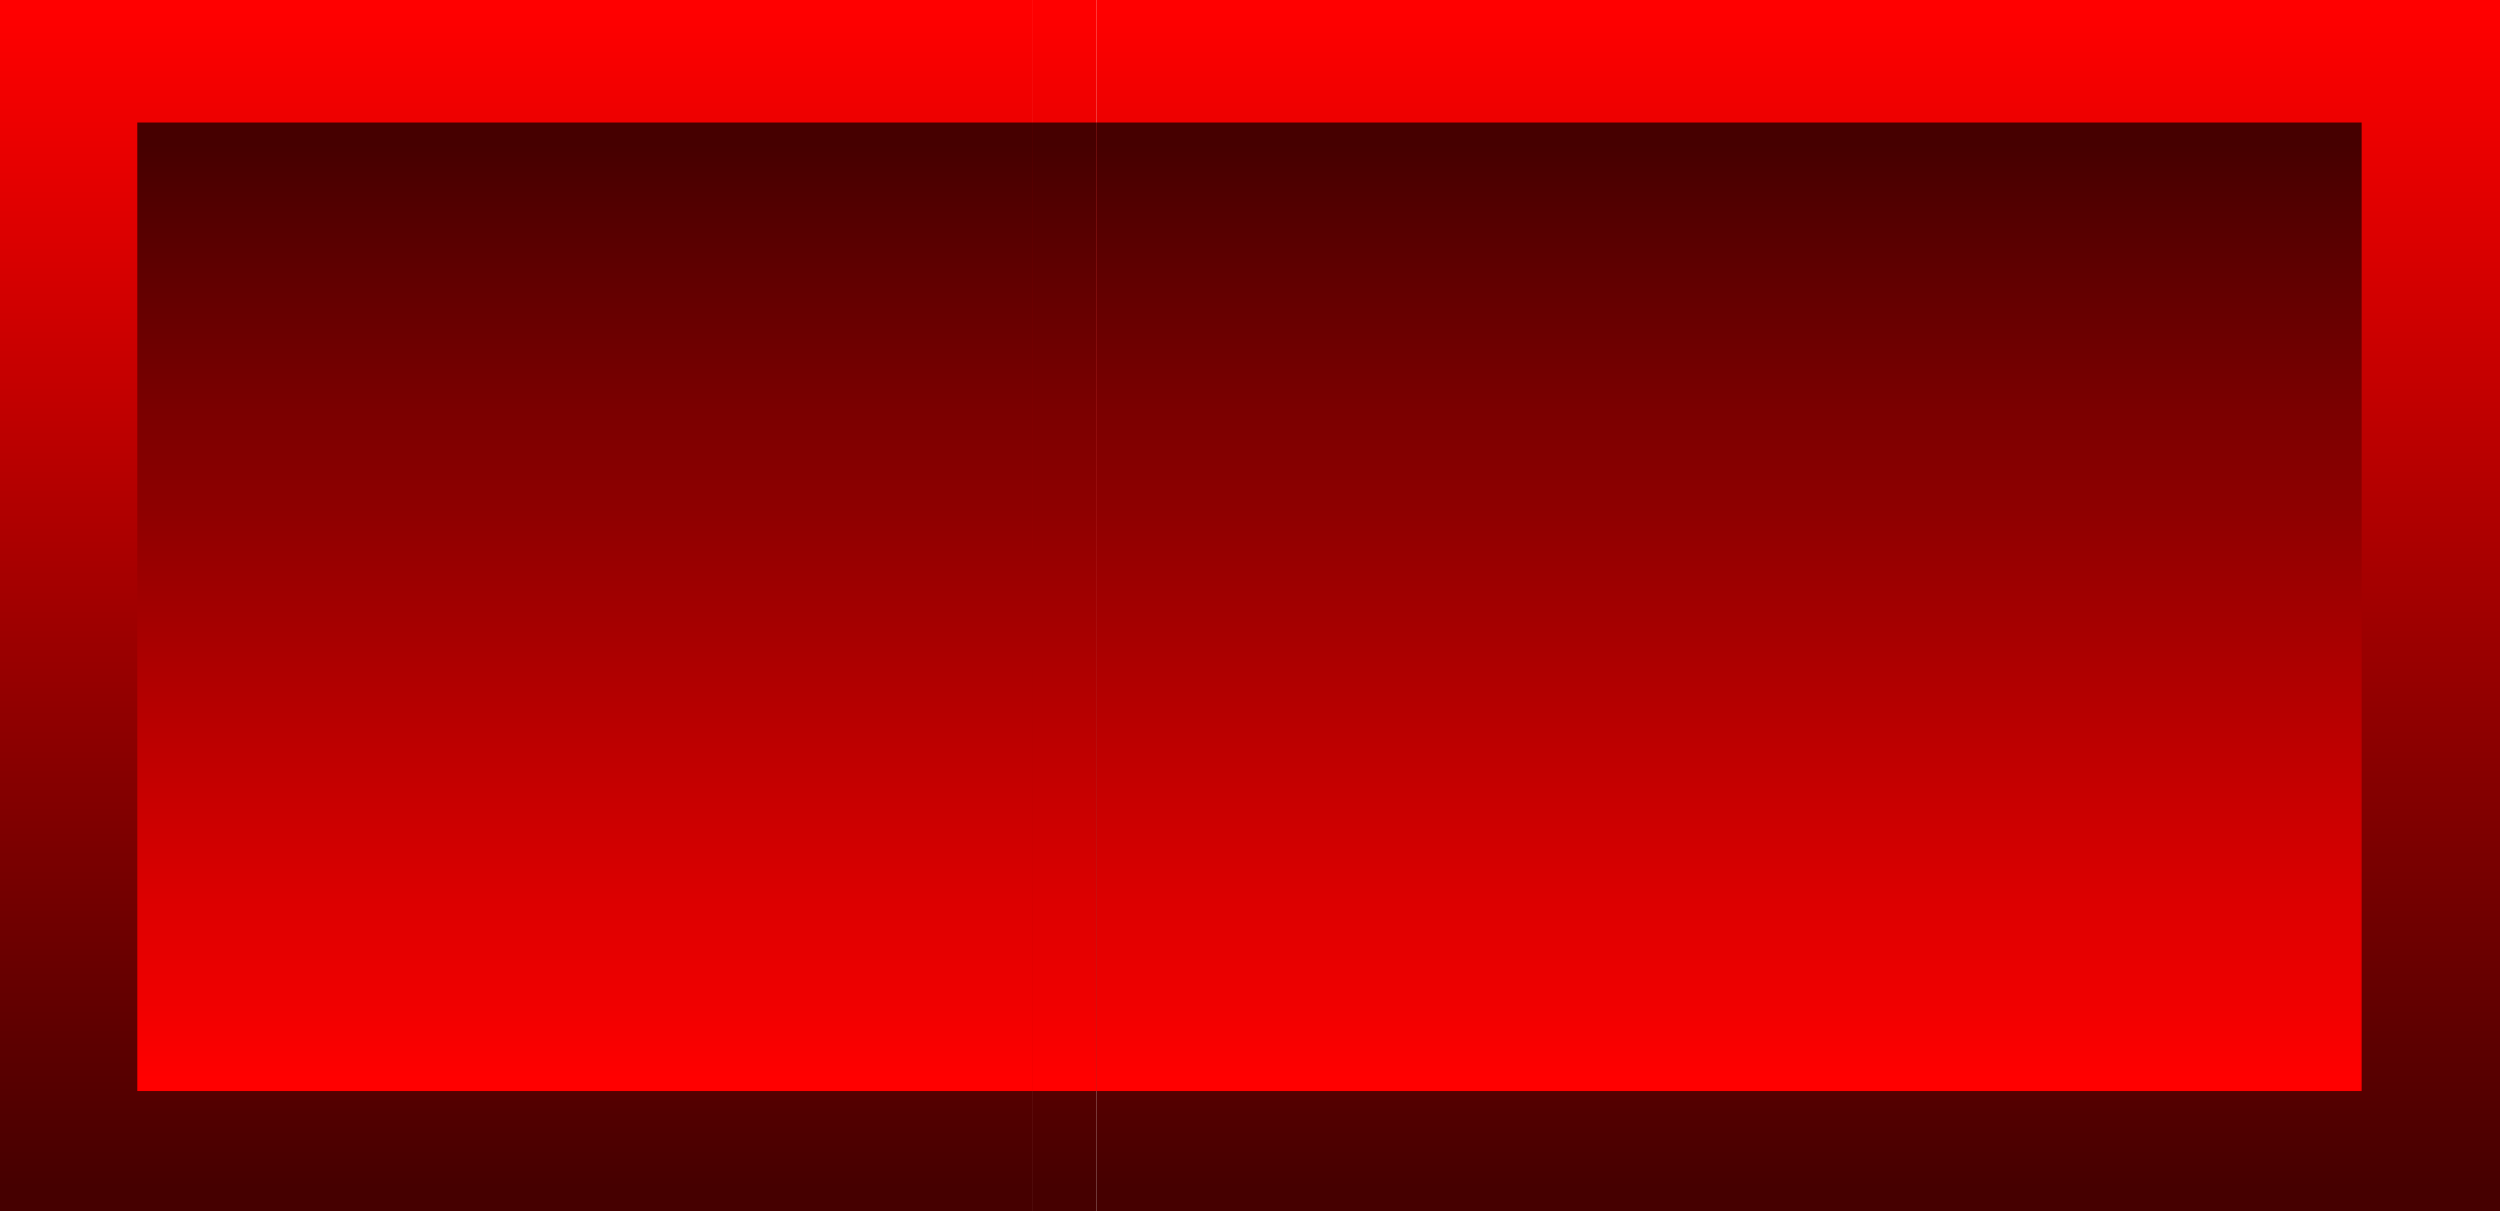 <?xml version="1.0" encoding="UTF-8" standalone="no"?>
<svg xmlns:xlink="http://www.w3.org/1999/xlink" height="57.35px" width="118.35px" xmlns="http://www.w3.org/2000/svg">
  <g transform="matrix(1.0, 0.0, 0.0, 1.0, 38.05, 27.35)">
    <path d="M13.85 -27.35 L80.3 -27.35 80.3 30.0 13.85 30.0 13.85 -27.35" fill="url(#gradient0)" fill-rule="evenodd" stroke="none"/>
    <path d="M10.85 -27.35 L13.85 -27.35 13.85 30.0 10.85 30.0 10.85 -27.35" fill="url(#gradient1)" fill-rule="evenodd" stroke="none"/>
    <path d="M10.85 30.0 L-38.05 30.0 -38.05 -27.35 10.85 -27.35 10.85 30.0" fill="url(#gradient2)" fill-rule="evenodd" stroke="none"/>
    <path d="M13.85 -21.55 L73.75 -21.55 73.75 24.3 13.85 24.3 13.85 -21.55" fill="url(#gradient3)" fill-rule="evenodd" stroke="none"/>
    <path d="M10.85 -21.55 L13.85 -21.55 13.85 24.3 10.85 24.3 10.85 -21.55" fill="url(#gradient4)" fill-rule="evenodd" stroke="none"/>
    <path d="M10.85 24.3 L-31.55 24.3 -31.55 -21.55 10.85 -21.55 10.85 24.3" fill="url(#gradient5)" fill-rule="evenodd" stroke="none"/>
  </g>
  <defs>
    <linearGradient gradientTransform="matrix(0.0, 0.034, -0.08, 0.0, 15.15, 1.0)" gradientUnits="userSpaceOnUse" id="gradient0" spreadMethod="pad" x1="-819.2" x2="819.2">
      <stop offset="0.0" stop-color="#ff0000"/>
      <stop offset="1.0" stop-color="#460000"/>
    </linearGradient>
    <linearGradient gradientTransform="matrix(0.0, 0.034, -0.08, 0.0, 23.15, 1.0)" gradientUnits="userSpaceOnUse" id="gradient1" spreadMethod="pad" x1="-819.2" x2="819.2">
      <stop offset="0.0" stop-color="#ff0000"/>
      <stop offset="1.0" stop-color="#460000"/>
    </linearGradient>
    <linearGradient gradientTransform="matrix(0.0, 0.034, -0.08, 0.0, 27.15, 1.0)" gradientUnits="userSpaceOnUse" id="gradient2" spreadMethod="pad" x1="-819.2" x2="819.2">
      <stop offset="0.0" stop-color="#ff0000"/>
      <stop offset="1.0" stop-color="#460000"/>
    </linearGradient>
    <linearGradient gradientTransform="matrix(0.0, -0.027, 0.072, 0.0, 15.05, 1.6)" gradientUnits="userSpaceOnUse" id="gradient3" spreadMethod="pad" x1="-819.2" x2="819.2">
      <stop offset="0.0" stop-color="#ff0000"/>
      <stop offset="1.0" stop-color="#460000"/>
    </linearGradient>
    <linearGradient gradientTransform="matrix(0.0, -0.027, 0.072, 0.0, 23.05, 1.6)" gradientUnits="userSpaceOnUse" id="gradient4" spreadMethod="pad" x1="-819.2" x2="819.2">
      <stop offset="0.0" stop-color="#ff0000"/>
      <stop offset="1.0" stop-color="#460000"/>
    </linearGradient>
    <linearGradient gradientTransform="matrix(0.0, -0.027, 0.072, 0.0, 27.05, 1.6)" gradientUnits="userSpaceOnUse" id="gradient5" spreadMethod="pad" x1="-819.2" x2="819.2">
      <stop offset="0.0" stop-color="#ff0000"/>
      <stop offset="1.0" stop-color="#460000"/>
    </linearGradient>
  </defs>
</svg>
